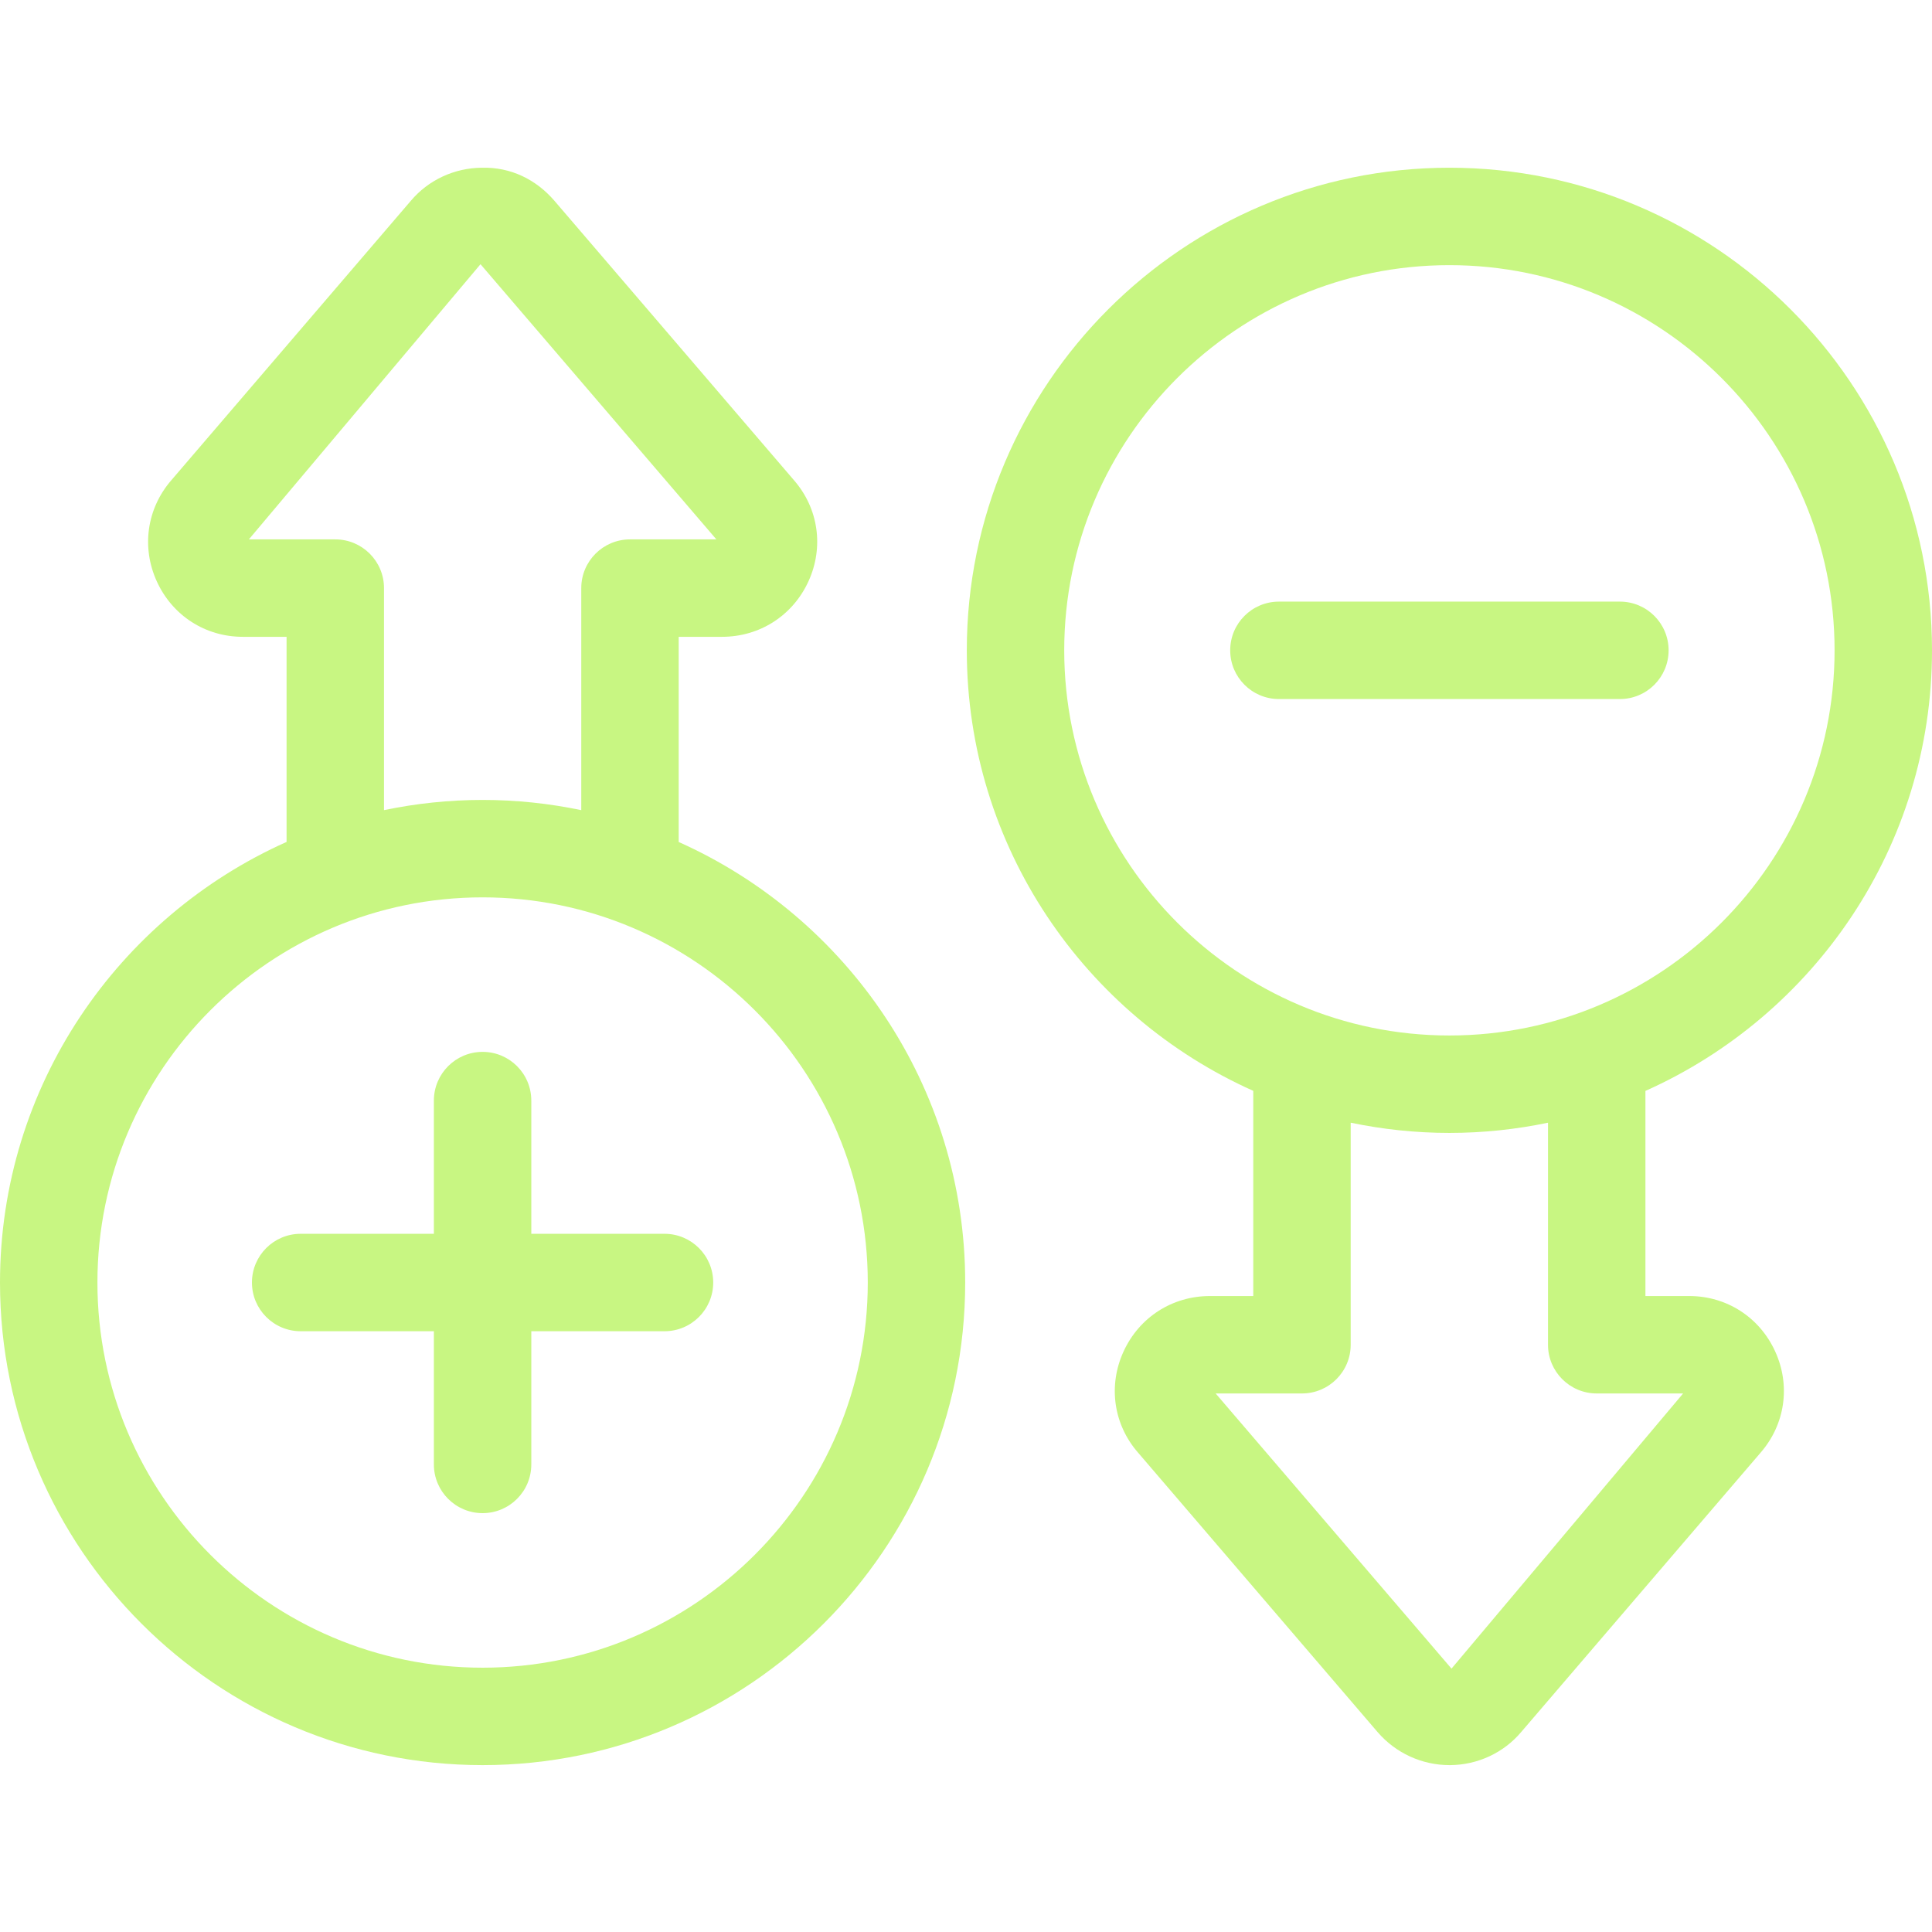 <svg xmlns="http://www.w3.org/2000/svg" xmlns:xlink="http://www.w3.org/1999/xlink" width="500" zoomAndPan="magnify" viewBox="0 0 375 375" height="500" preserveAspectRatio="xMidYMid meet" version="1.0"><defs><clipPath id="4f0713ac2d"><path d="M 0 32.344 L 188 32.344 L 188 342.844 L 0 342.844 Z M 0 32.344 " clip-rule="nonzero"/></clipPath><clipPath id="09f67aa720"><path d="M 187 32.344 L 375 32.344 L 375 342.844 L 187 342.844 Z M 187 32.344 " clip-rule="nonzero"/></clipPath></defs><g clip-path="url(#4f0713ac2d)"><path fill="#c8f682" d="M 131.734 163.43 L 131.734 123.605 L 140.152 123.605 C 147.465 123.605 153.895 119.473 156.93 112.82 C 159.949 106.203 158.863 98.688 154.141 93.246 L 107.594 38.949 C 104.055 34.852 99.172 32.414 93.523 32.555 C 88.168 32.594 83.129 34.957 79.742 38.977 L 33.266 93.199 C 28.5 98.688 27.414 106.219 30.434 112.844 C 33.457 119.48 39.852 123.605 47.117 123.605 L 55.625 123.605 L 55.625 163.418 C 22.898 178.039 0 210.836 0 248.938 C 0 300.59 42.02 342.609 93.672 342.609 C 145.324 342.609 187.344 300.59 187.344 248.938 C 187.344 210.844 164.453 178.051 131.734 163.43 Z M 65.082 104.695 L 48.305 104.695 L 93.266 51.285 L 139.047 104.695 L 122.281 104.695 C 117.059 104.695 112.824 108.93 112.824 114.148 L 112.824 157.25 C 106.641 155.957 100.238 155.266 93.672 155.266 C 87.113 155.266 80.719 155.957 74.535 157.246 L 74.535 114.148 C 74.535 108.93 70.301 104.695 65.082 104.695 Z M 93.672 323.699 C 52.449 323.699 18.91 290.16 18.91 248.938 C 18.91 207.715 52.449 174.176 93.672 174.176 C 134.895 174.176 168.434 207.715 168.434 248.938 C 168.434 290.16 134.895 323.699 93.672 323.699 Z M 93.672 323.699 " fill-opacity="1" fill-rule="nonzero"/></g><path fill="#c8f682" d="M 128.98 239.48 L 103.125 239.48 L 103.125 213.625 C 103.125 208.402 98.895 204.168 93.672 204.168 C 88.449 204.168 84.215 208.402 84.215 213.625 L 84.215 239.48 L 58.359 239.48 C 53.137 239.48 48.902 243.715 48.902 248.938 C 48.902 254.16 53.137 258.391 58.359 258.391 L 84.215 258.391 L 84.215 284.246 C 84.215 289.465 88.449 293.699 93.672 293.699 C 98.895 293.699 103.125 289.465 103.125 284.246 L 103.125 258.391 L 128.98 258.391 C 134.199 258.391 138.434 254.16 138.434 248.938 C 138.434 243.715 134.199 239.48 128.98 239.48 Z M 128.98 239.48 " fill-opacity="1" fill-rule="nonzero"/><g clip-path="url(#09f67aa720)"><path fill="#c8f682" d="M 375 126.227 C 375 74.574 332.98 32.555 281.328 32.555 C 229.676 32.555 187.656 74.574 187.656 126.227 C 187.656 164.316 210.543 197.109 243.258 211.734 L 243.258 251.559 L 234.848 251.559 C 227.531 251.559 221.105 255.691 218.07 262.348 C 215.051 268.965 216.137 276.48 220.859 281.914 L 267.406 336.215 C 270.918 340.281 275.996 342.609 281.352 342.609 L 281.477 342.609 C 286.832 342.57 291.871 340.207 295.258 336.188 L 341.727 281.965 C 346.5 276.477 347.586 268.949 344.566 262.324 C 341.543 255.684 335.148 251.559 327.883 251.559 L 319.375 251.559 L 319.375 211.746 C 352.102 197.125 375 164.328 375 126.227 Z M 206.566 126.227 C 206.566 85.004 240.105 51.465 281.328 51.465 C 322.551 51.465 356.09 85.004 356.09 126.227 C 356.09 167.449 322.551 200.988 281.328 200.988 C 240.105 200.988 206.566 167.449 206.566 126.227 Z M 309.918 270.469 L 326.691 270.469 L 281.734 323.879 L 235.957 270.469 L 252.715 270.469 C 257.938 270.469 262.168 266.234 262.168 261.016 L 262.168 217.914 C 268.359 219.203 274.762 219.898 281.328 219.898 C 287.887 219.898 294.285 219.207 300.465 217.918 L 300.465 261.016 C 300.465 266.234 304.699 270.469 309.918 270.469 Z M 309.918 270.469 " fill-opacity="1" fill-rule="nonzero"/></g><path fill="#c8f682" d="M 323.875 126.227 C 323.875 121.004 319.641 116.773 314.422 116.773 L 248.238 116.773 C 243.016 116.773 238.781 121.004 238.781 126.227 C 238.781 131.449 243.016 135.684 248.238 135.684 L 314.422 135.684 C 319.641 135.684 323.875 131.449 323.875 126.227 Z M 323.875 126.227 " fill-opacity="1" fill-rule="nonzero"/></svg>